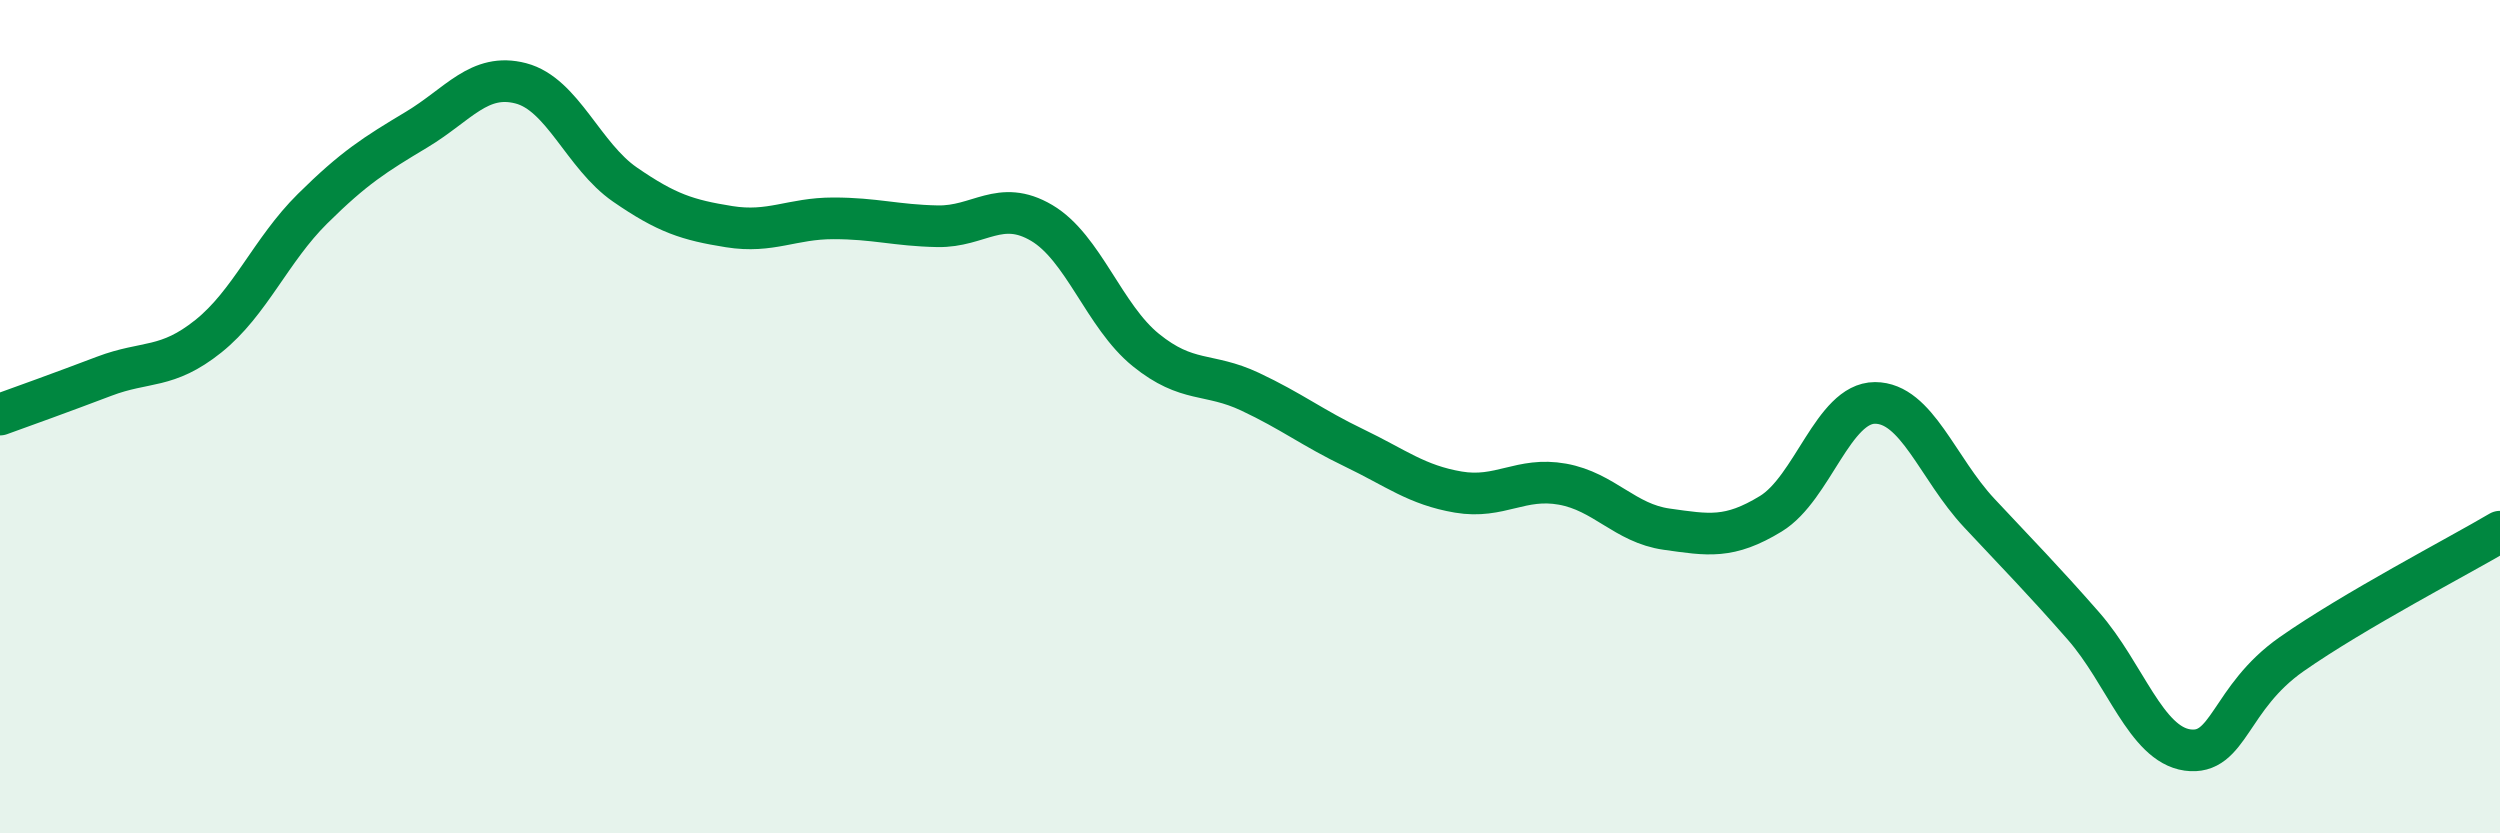 
    <svg width="60" height="20" viewBox="0 0 60 20" xmlns="http://www.w3.org/2000/svg">
      <path
        d="M 0,9.95 C 0.5,9.77 1.5,9.41 2.5,9.03 C 3.5,8.65 4,8.87 5,8.07 C 6,7.27 6.5,6 7.5,5.01 C 8.5,4.02 9,3.71 10,3.11 C 11,2.51 11.5,1.74 12.5,2 C 13.5,2.26 14,3.74 15,4.43 C 16,5.12 16.5,5.28 17.5,5.44 C 18.5,5.6 19,5.24 20,5.24 C 21,5.24 21.5,5.41 22.5,5.43 C 23.5,5.45 24,4.76 25,5.35 C 26,5.94 26.5,7.59 27.5,8.4 C 28.5,9.21 29,8.93 30,9.4 C 31,9.87 31.5,10.27 32.5,10.75 C 33.5,11.23 34,11.64 35,11.81 C 36,11.98 36.5,11.44 37.5,11.62 C 38.5,11.8 39,12.56 40,12.7 C 41,12.84 41.5,12.94 42.5,12.33 C 43.5,11.72 44,9.67 45,9.67 C 46,9.67 46.5,11.24 47.5,12.31 C 48.5,13.38 49,13.88 50,15.02 C 51,16.16 51.5,17.86 52.5,18 C 53.5,18.14 53.5,16.75 55,15.7 C 56.5,14.65 59,13.35 60,12.76L60 20L0 20Z"
        fill="#008740"
        opacity="0.1"
        stroke-linecap="round"
        stroke-linejoin="round"
      />
      <path
        d="M 0,9.95 C 0.5,9.77 1.5,9.41 2.5,9.03 C 3.5,8.65 4,8.87 5,8.07 C 6,7.27 6.5,6 7.5,5.01 C 8.5,4.02 9,3.71 10,3.11 C 11,2.51 11.5,1.74 12.5,2 C 13.5,2.26 14,3.74 15,4.43 C 16,5.12 16.5,5.28 17.5,5.44 C 18.5,5.6 19,5.24 20,5.24 C 21,5.24 21.5,5.41 22.5,5.43 C 23.5,5.45 24,4.76 25,5.35 C 26,5.94 26.5,7.59 27.5,8.4 C 28.5,9.21 29,8.93 30,9.4 C 31,9.87 31.5,10.27 32.5,10.75 C 33.5,11.23 34,11.64 35,11.81 C 36,11.98 36.5,11.44 37.5,11.62 C 38.5,11.8 39,12.56 40,12.7 C 41,12.84 41.5,12.94 42.5,12.33 C 43.5,11.72 44,9.67 45,9.67 C 46,9.67 46.5,11.24 47.5,12.31 C 48.5,13.38 49,13.88 50,15.02 C 51,16.16 51.5,17.86 52.5,18 C 53.5,18.14 53.5,16.75 55,15.7 C 56.5,14.65 59,13.35 60,12.76"
        stroke="#008740"
        stroke-width="1"
        fill="none"
        stroke-linecap="round"
        stroke-linejoin="round"
      />
    </svg>
  